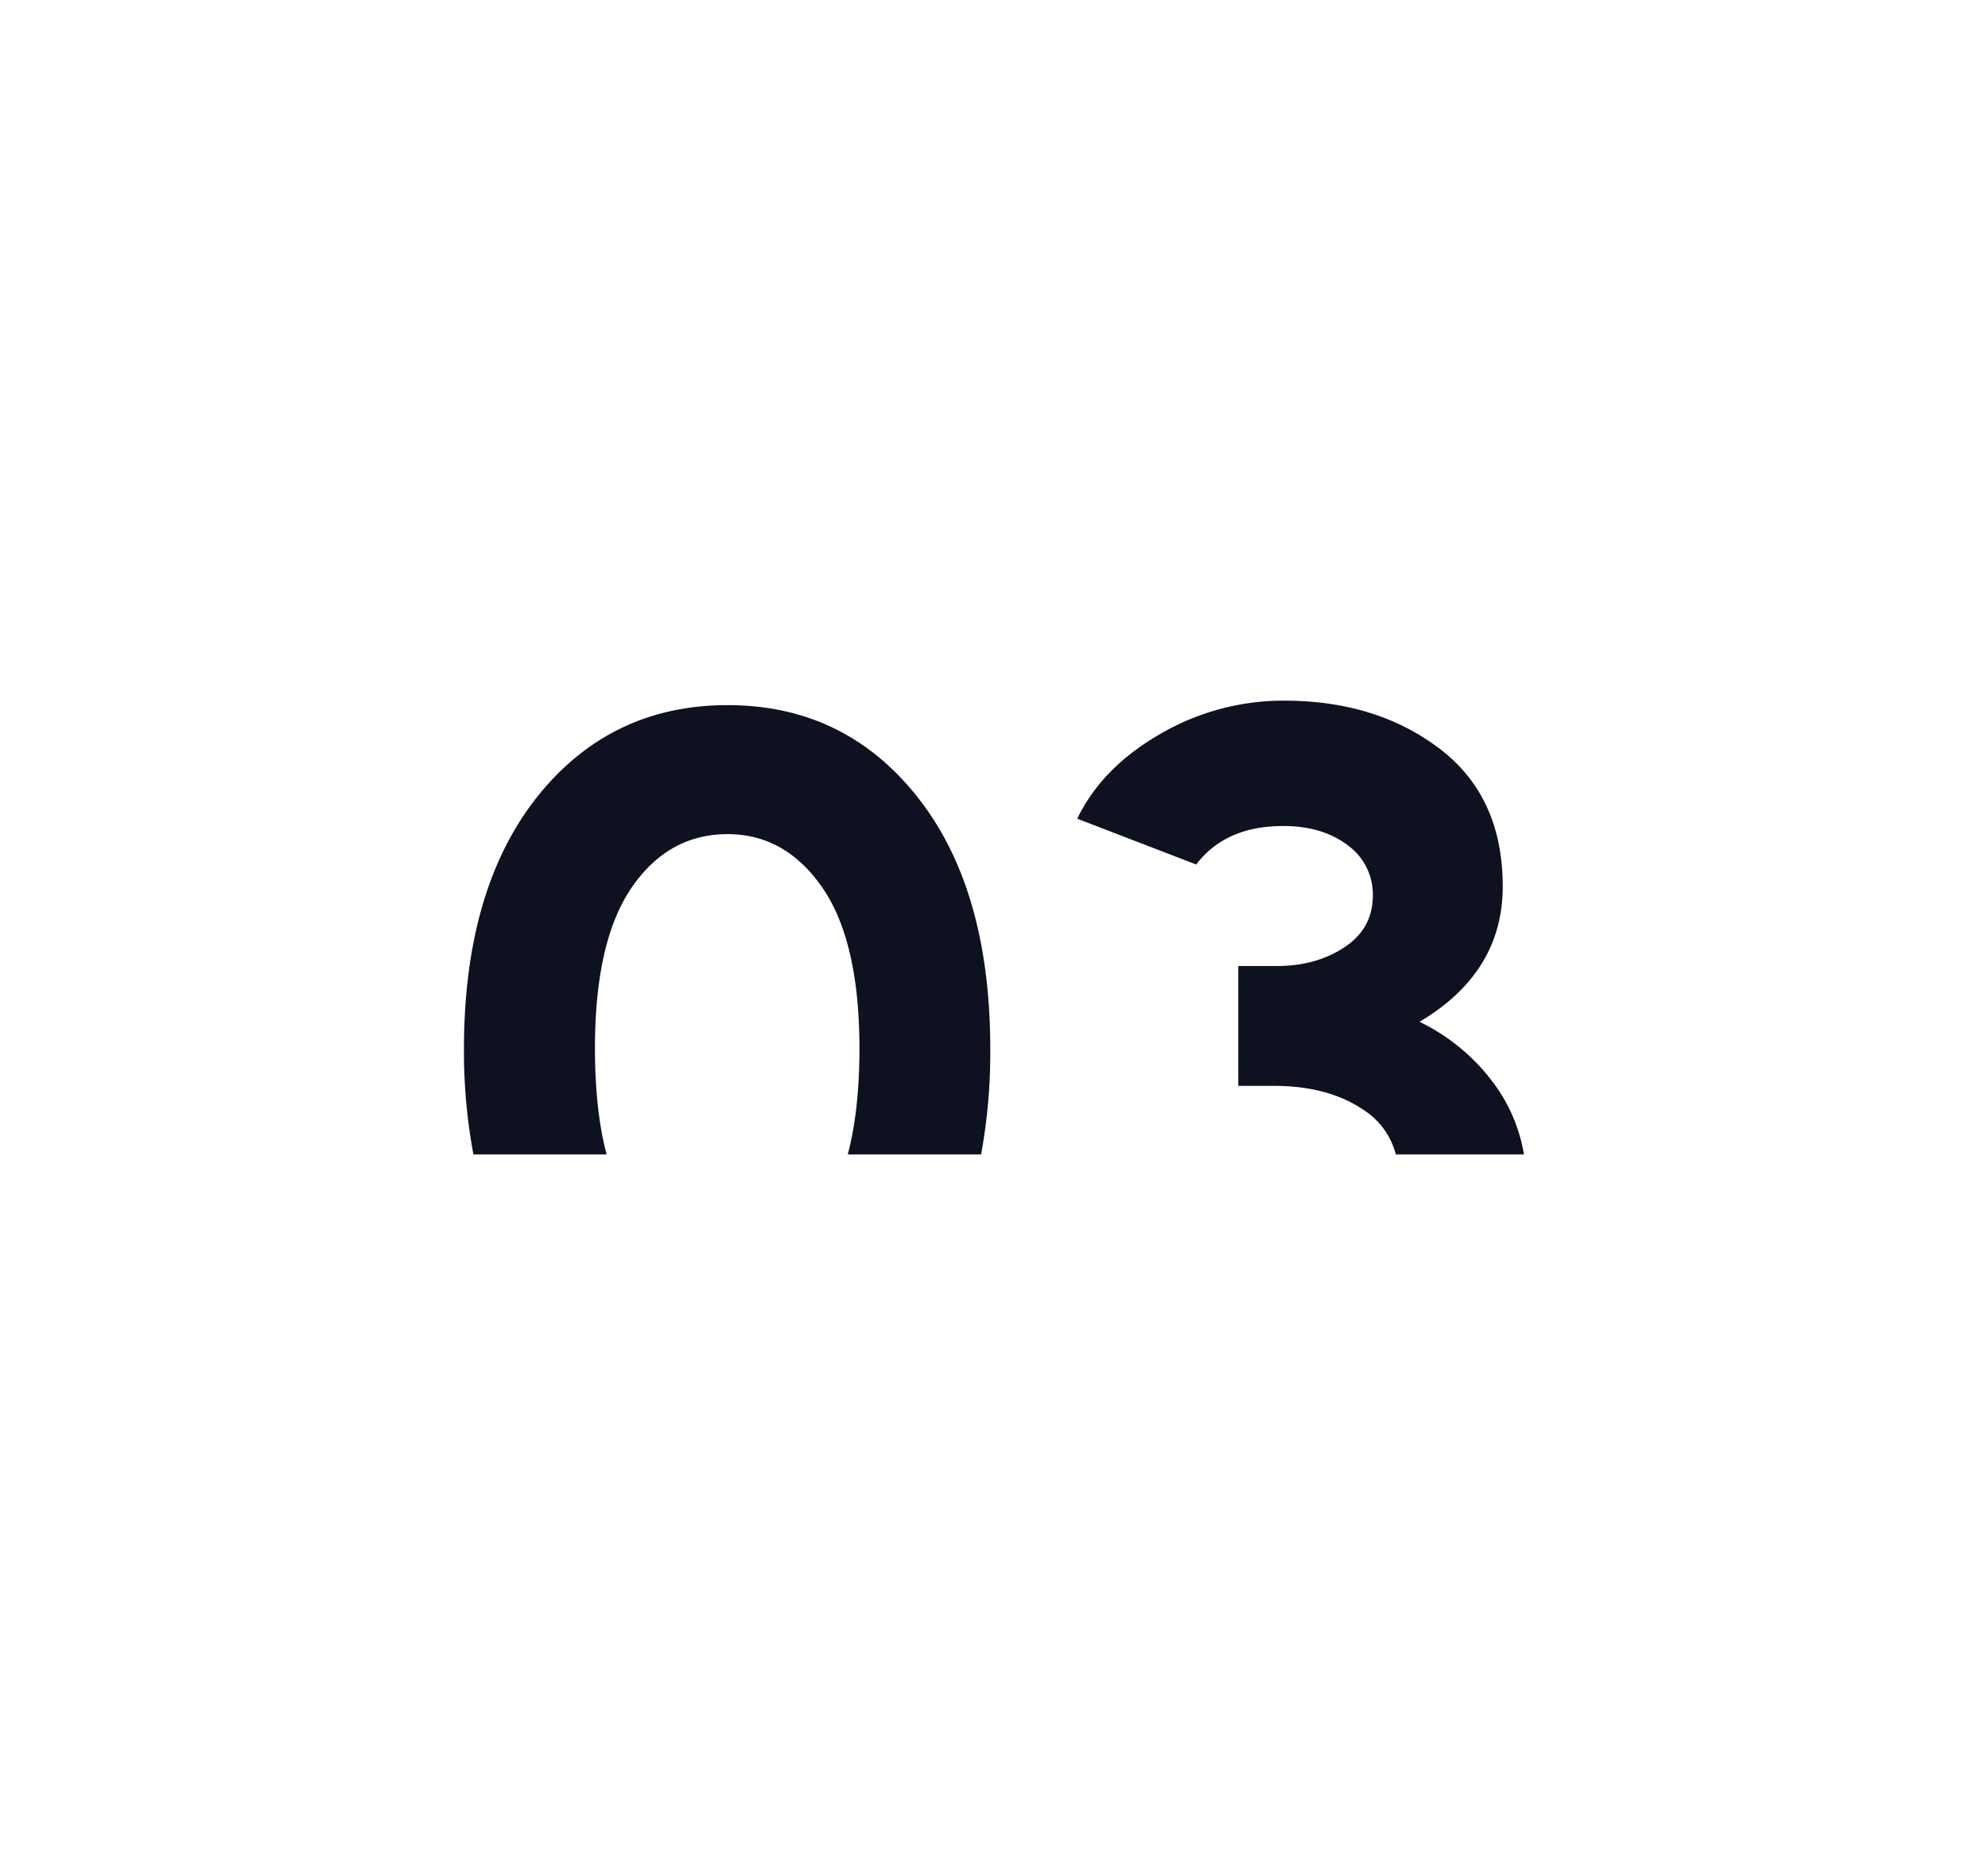 <svg id="Layer_1" data-name="Layer 1" xmlns="http://www.w3.org/2000/svg" viewBox="0 0 650.88 607.45"><defs><style>.cls-1{fill:#0d1120;}</style></defs><path class="cls-1" d="M198.6,378q-3.81-14.46-3.81-34.75,0-35.05,12-52.59t31.46-17.53q18.89,0,31,17.53t12.14,52.59q0,20.28-3.82,34.75h43.65a185.16,185.16,0,0,0,3-34.45q0-52.44-23.82-82.55t-62.18-30.11q-38.35,0-62.32,30-24,30.27-24,82.7A183.46,183.46,0,0,0,155,378Z"/><path class="cls-1" d="M420.1,270.47q12.88,0,21.13,6.29a19.78,19.78,0,0,1,8.24,16.48q0,10.78-9.29,16.93T418,316.31H405.42v39.25h11.69q17.67,0,29.21,7.79A24.69,24.69,0,0,1,457,378h41.95a53.94,53.94,0,0,0-8.57-21.42,65.8,65.8,0,0,0-25.62-22Q492,318.41,492,290.24q0-29.36-20.67-45.09T420.4,229.42a80.14,80.14,0,0,0-40.59,10.94q-19,10.94-27.12,27.71l38.95,15Q401.23,270.47,420.1,270.47Z"/></svg>
